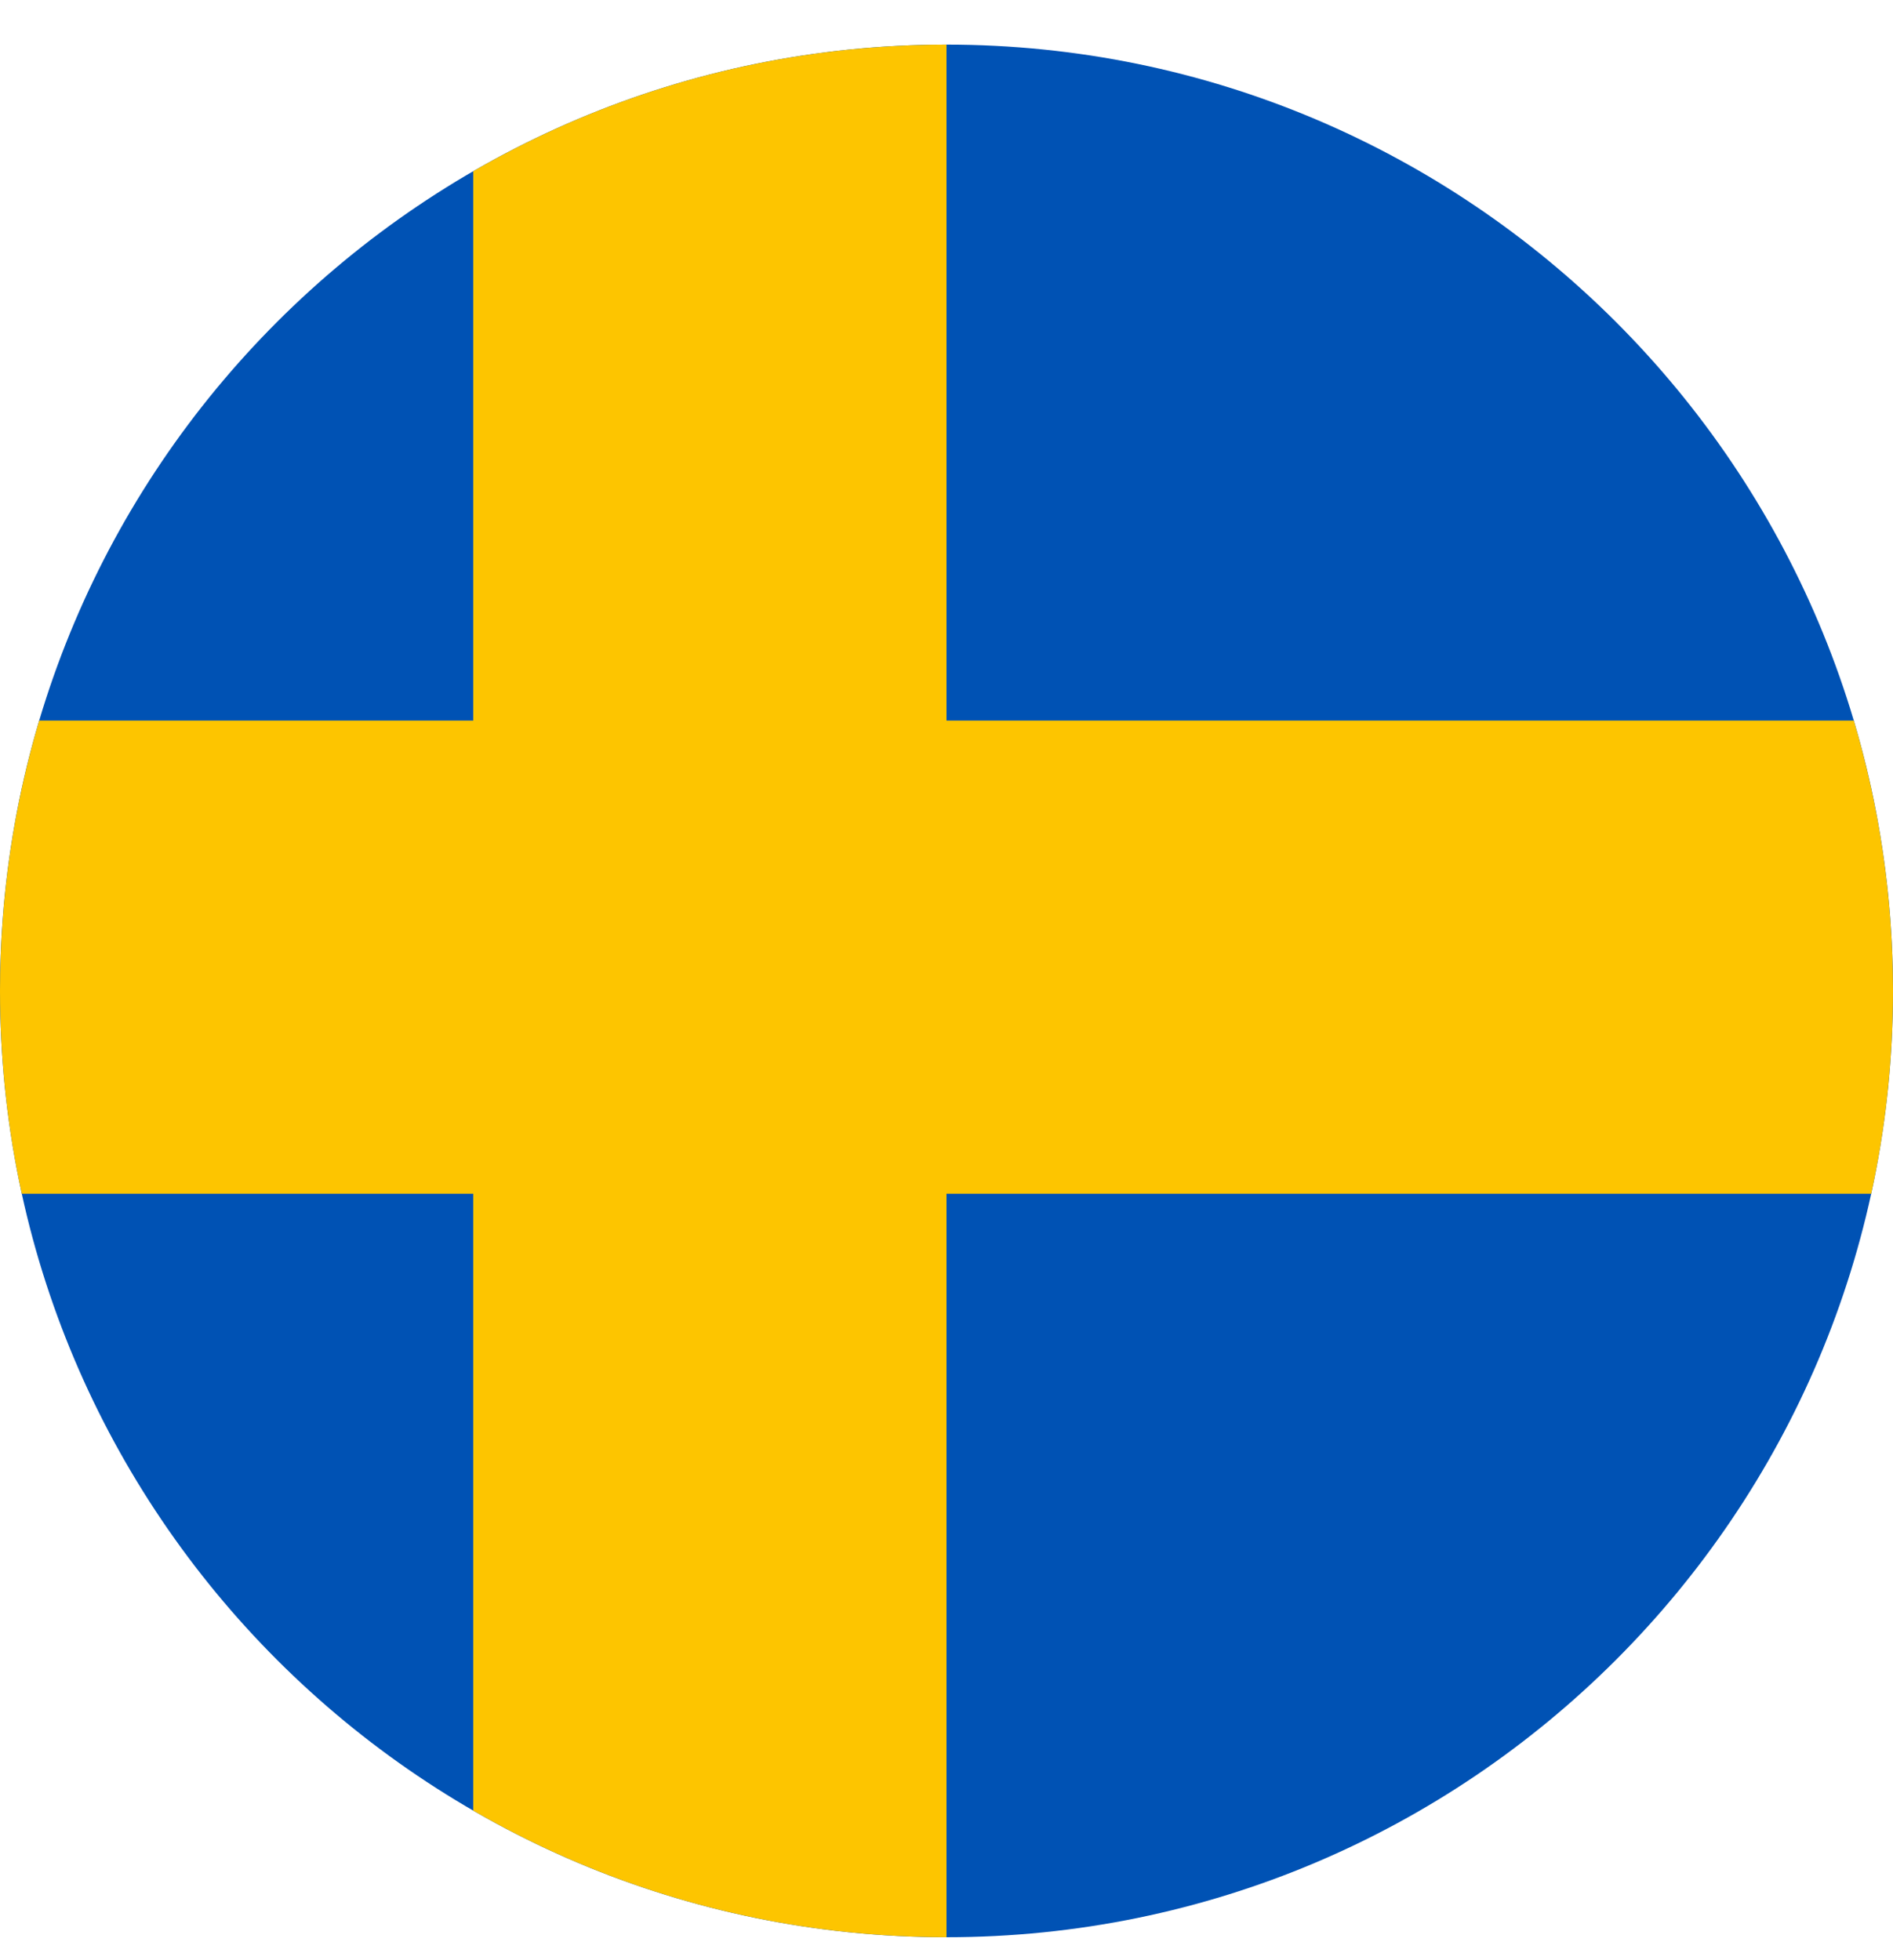 <svg xmlns="http://www.w3.org/2000/svg" width="28" height="29" viewBox="0 0 28 29" fill="none"><g clip-path="url(#clip0_1702_15079)"><path d="M14 28.66C21.732 28.66 28 22.392 28 14.66C28 6.928 21.732 0.66 14 0.66C6.268 0.66 0 6.928 0 14.66C0 22.392 6.268 28.66 14 28.66Z" fill="#0052B4"></path><path fill-rule="evenodd" clip-rule="evenodd" d="M14 0.66C11.45 0.66 9.059 1.342 7 2.533V10.66L0.58 10.66C0.203 11.928 0 13.27 0 14.66C0 15.69 0.111 16.694 0.322 17.66H7V26.787C9.059 27.978 11.45 28.66 14 28.66V17.66H27.678C27.889 16.694 28 15.69 28 14.66C28 13.27 27.797 11.928 27.42 10.66L14 10.66V0.66Z" fill="#FDC500"></path></g><defs><clipPath id="clip0_1702_15079"><rect width="28" height="28" fill="white" transform="translate(0 0.66)"></rect></clipPath></defs></svg>